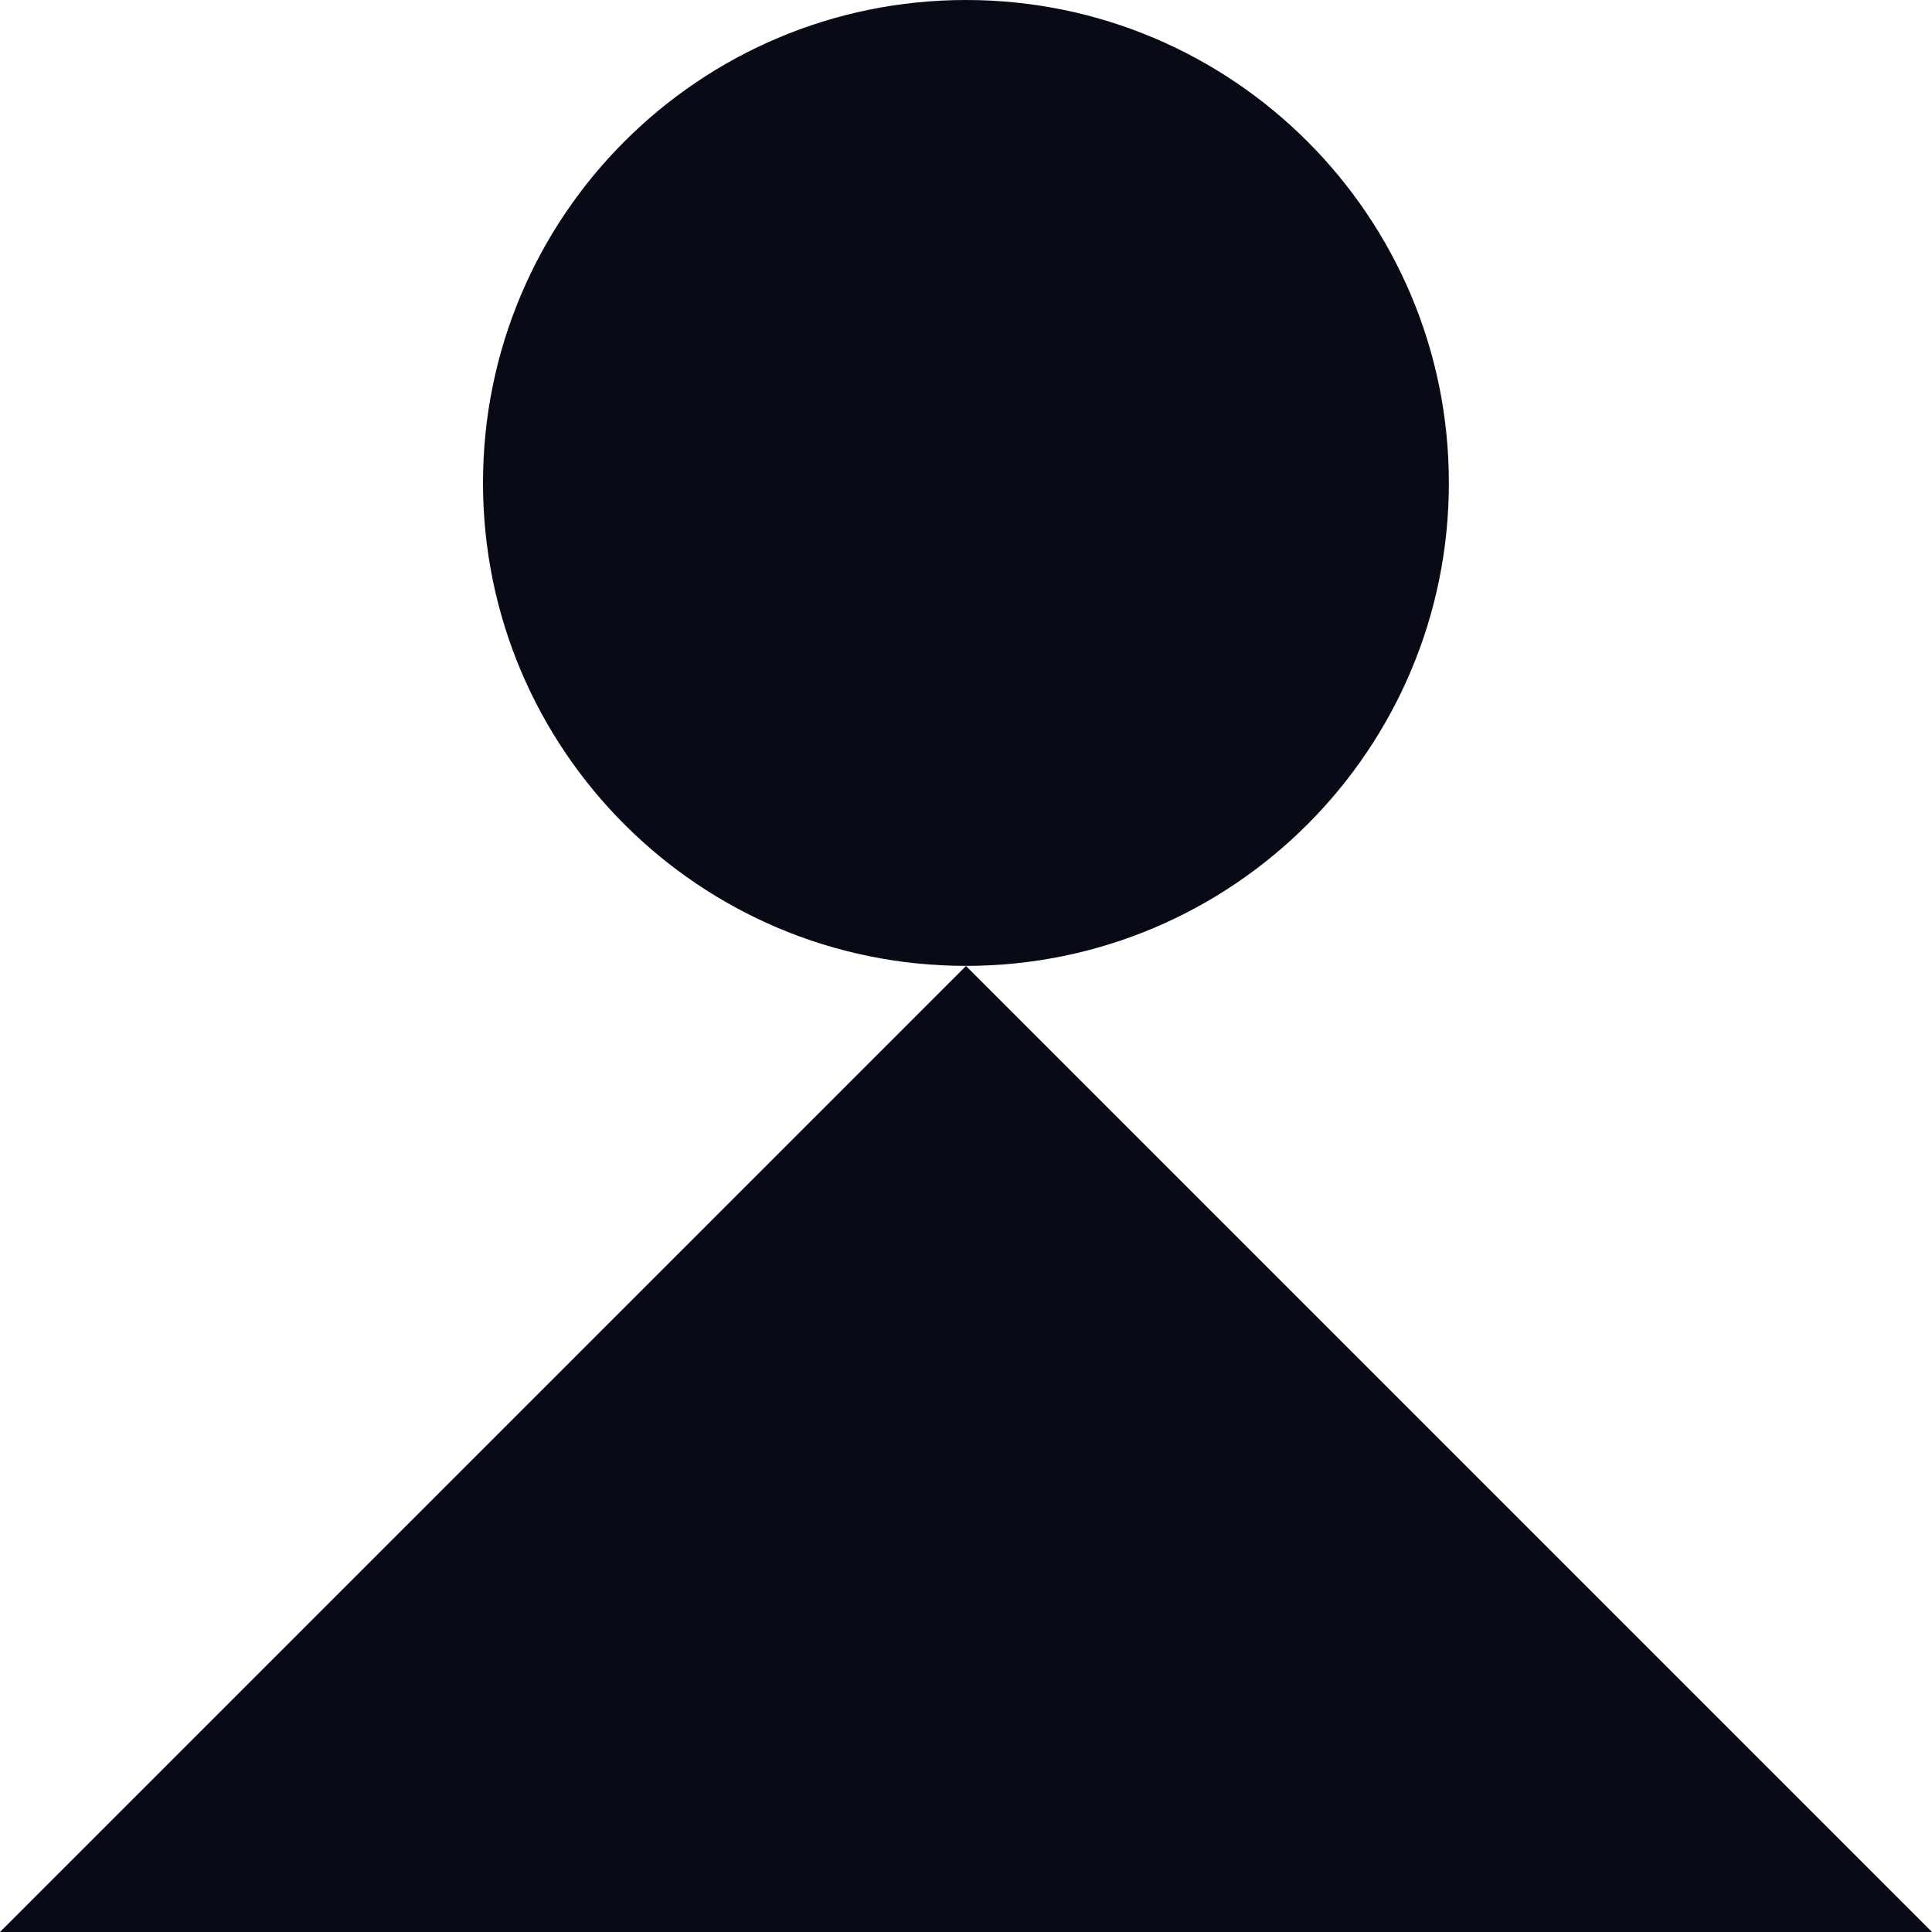 <svg width="61" height="61" viewBox="0 0 61 61" fill="none" xmlns="http://www.w3.org/2000/svg">
<g clip-path="url(#clip0_945_1278)">
<path d="M30.498 30.496C38.919 30.496 45.746 23.669 45.746 15.248C45.746 6.827 38.919 0 30.498 0C22.077 0 15.25 6.827 15.25 15.248C15.25 23.669 22.077 30.496 30.498 30.496Z" fill="#080A16"/>
<path d="M0 61H61L30.5 30.5L0 61Z" fill="#080A16"/>
</g>
<defs>
<clipPath id="clip0_945_1278">
<rect width="61" height="61" fill="white"/>
</clipPath>
</defs>
</svg>
